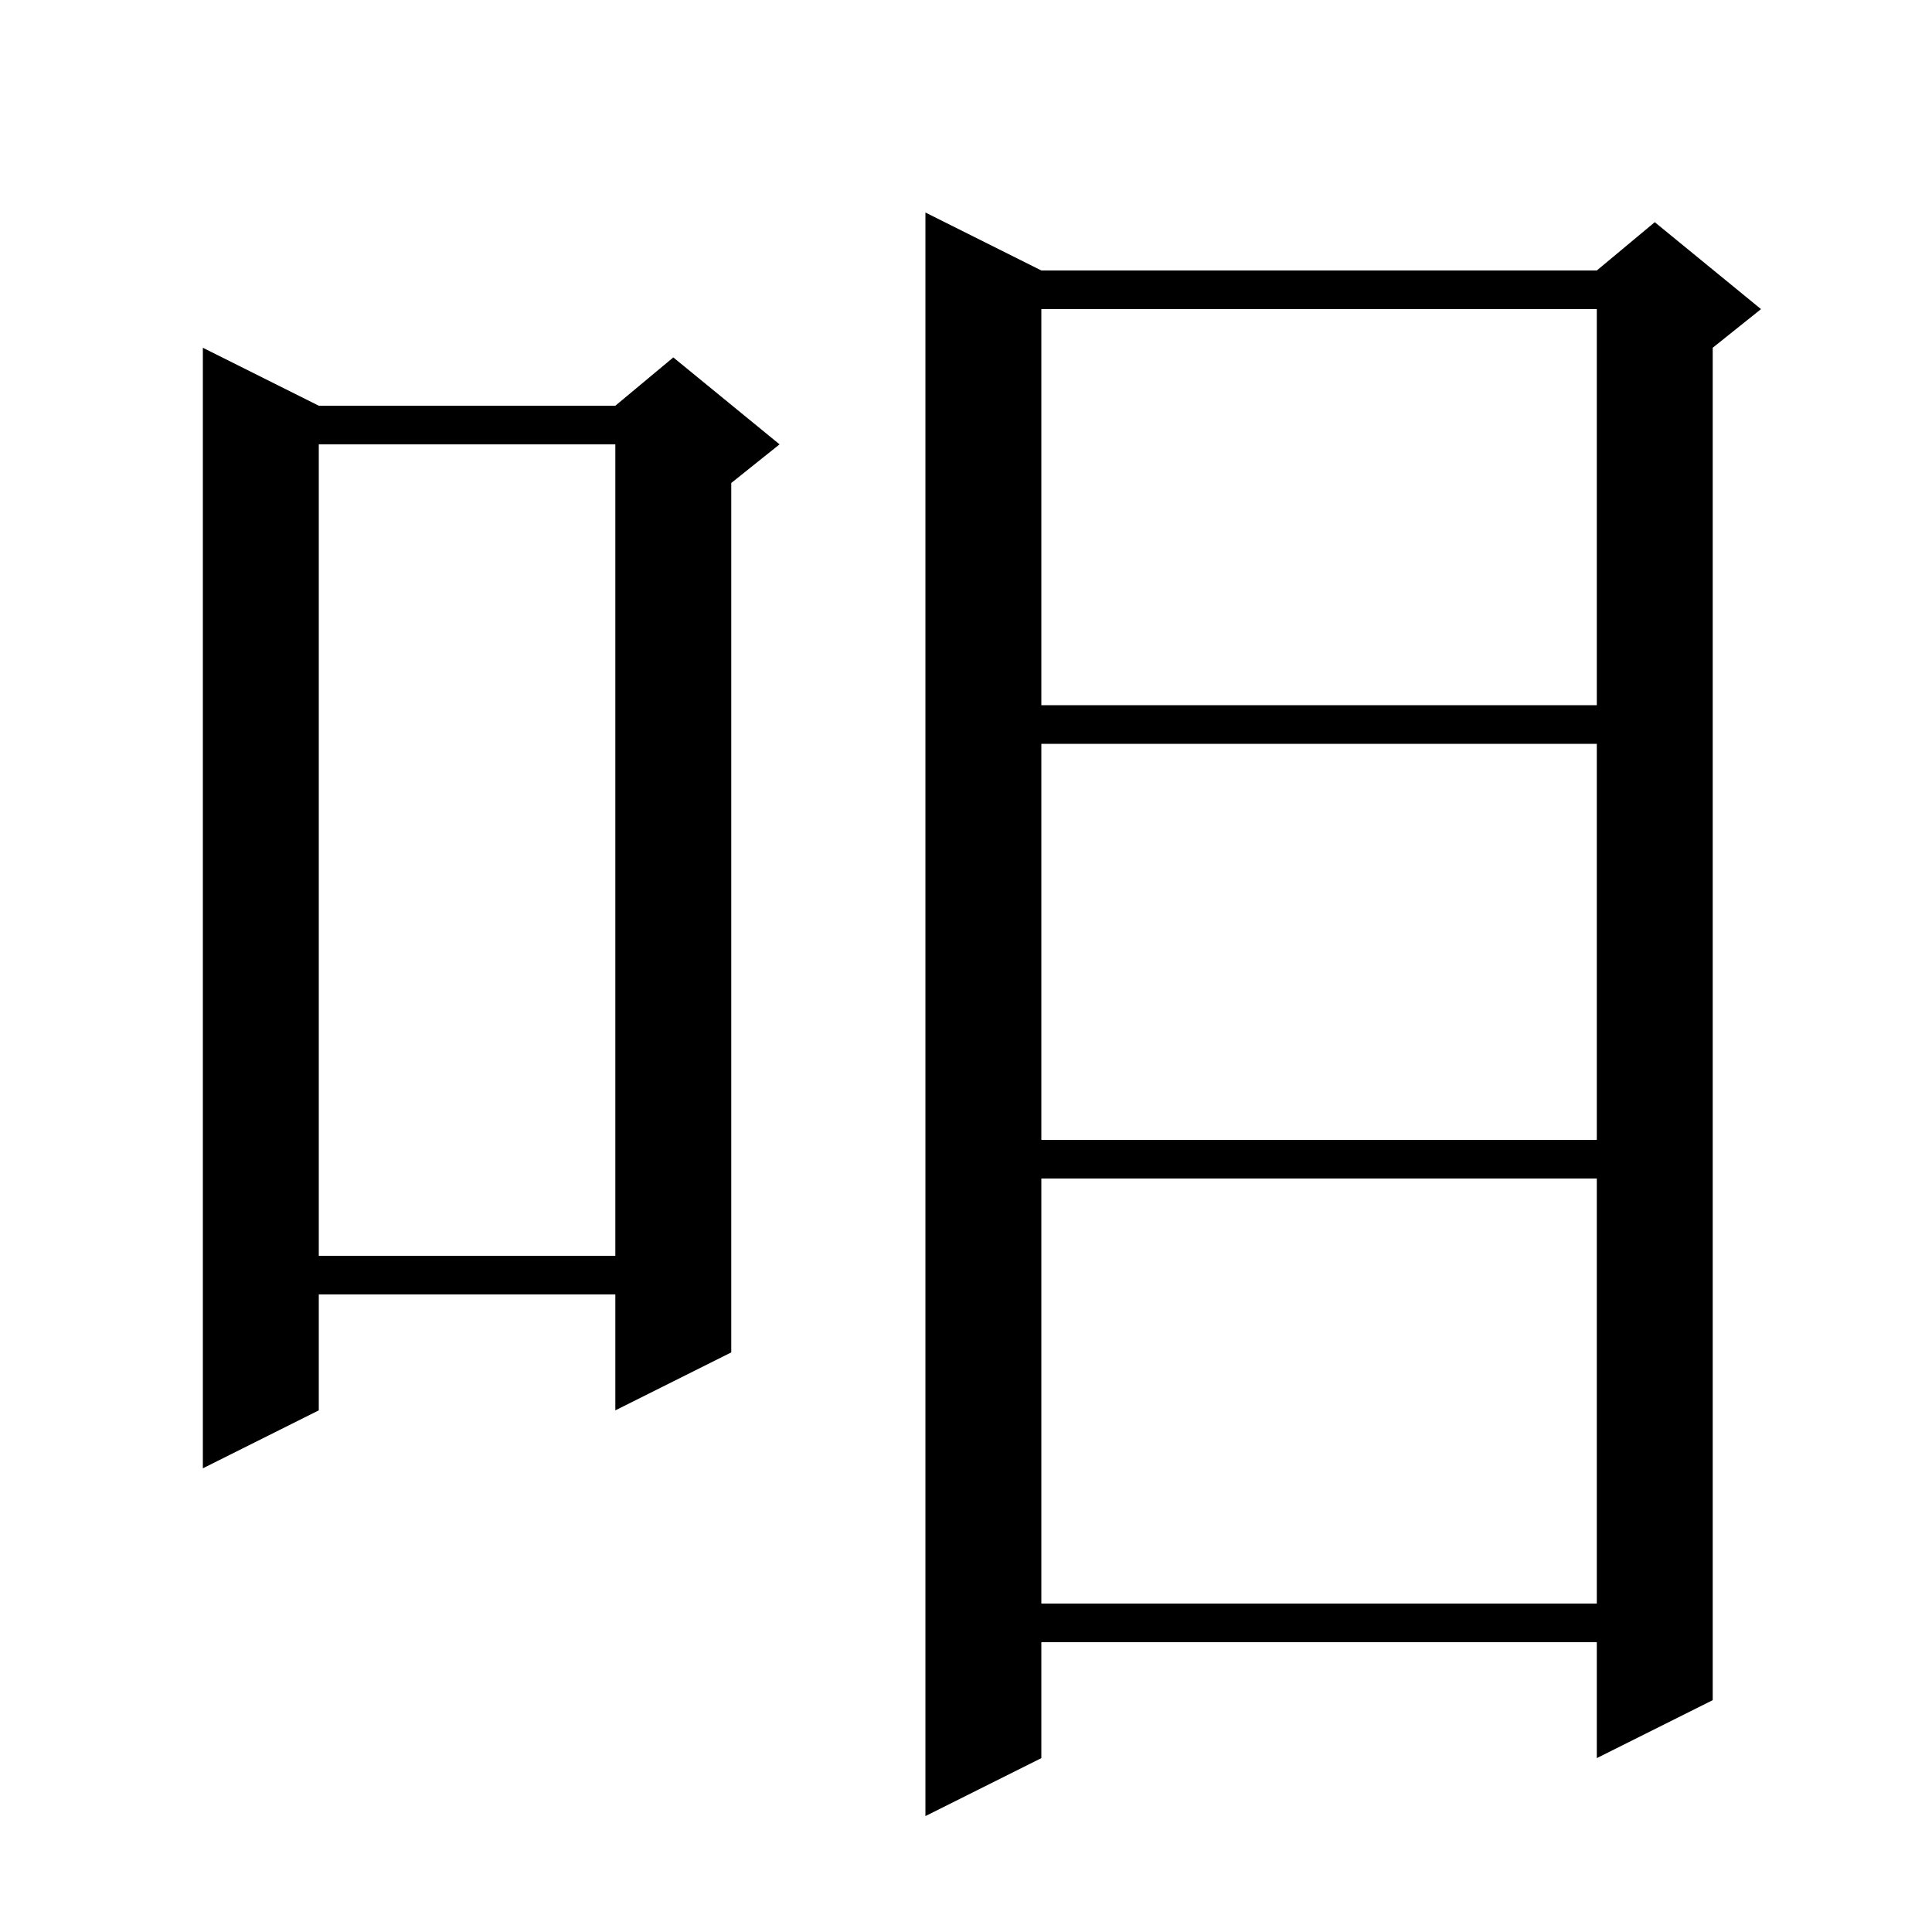 <svg xmlns="http://www.w3.org/2000/svg" xmlns:xlink="http://www.w3.org/1999/xlink" version="1.1" baseProfile="full" viewBox="0 0 200 200" width="200" height="200"><g fill="currentColor"><path d="M 107.8 28.0 L 165.3 28.0 L 171.3 23.0 L 182.3 32.0 L 177.3 36.0 L 177.3 176.0 L 165.3 182.0 L 165.3 170.0 L 107.8 170.0 L 107.8 182.0 L 95.8 188.0 L 95.8 22.0 Z M 107.8 122.0 L 107.8 166.0 L 165.3 166.0 L 165.3 122.0 Z M 33.0 42.0 L 63.7 42.0 L 69.7 37.0 L 80.7 46.0 L 75.7 50.0 L 75.7 140.0 L 63.7 146.0 L 63.7 134.0 L 33.0 134.0 L 33.0 146.0 L 21.0 152.0 L 21.0 36.0 Z M 33.0 46.0 L 33.0 130.0 L 63.7 130.0 L 63.7 46.0 Z M 107.8 77.0 L 107.8 118.0 L 165.3 118.0 L 165.3 77.0 Z M 107.8 32.0 L 107.8 73.0 L 165.3 73.0 L 165.3 32.0 Z "/></g></svg>